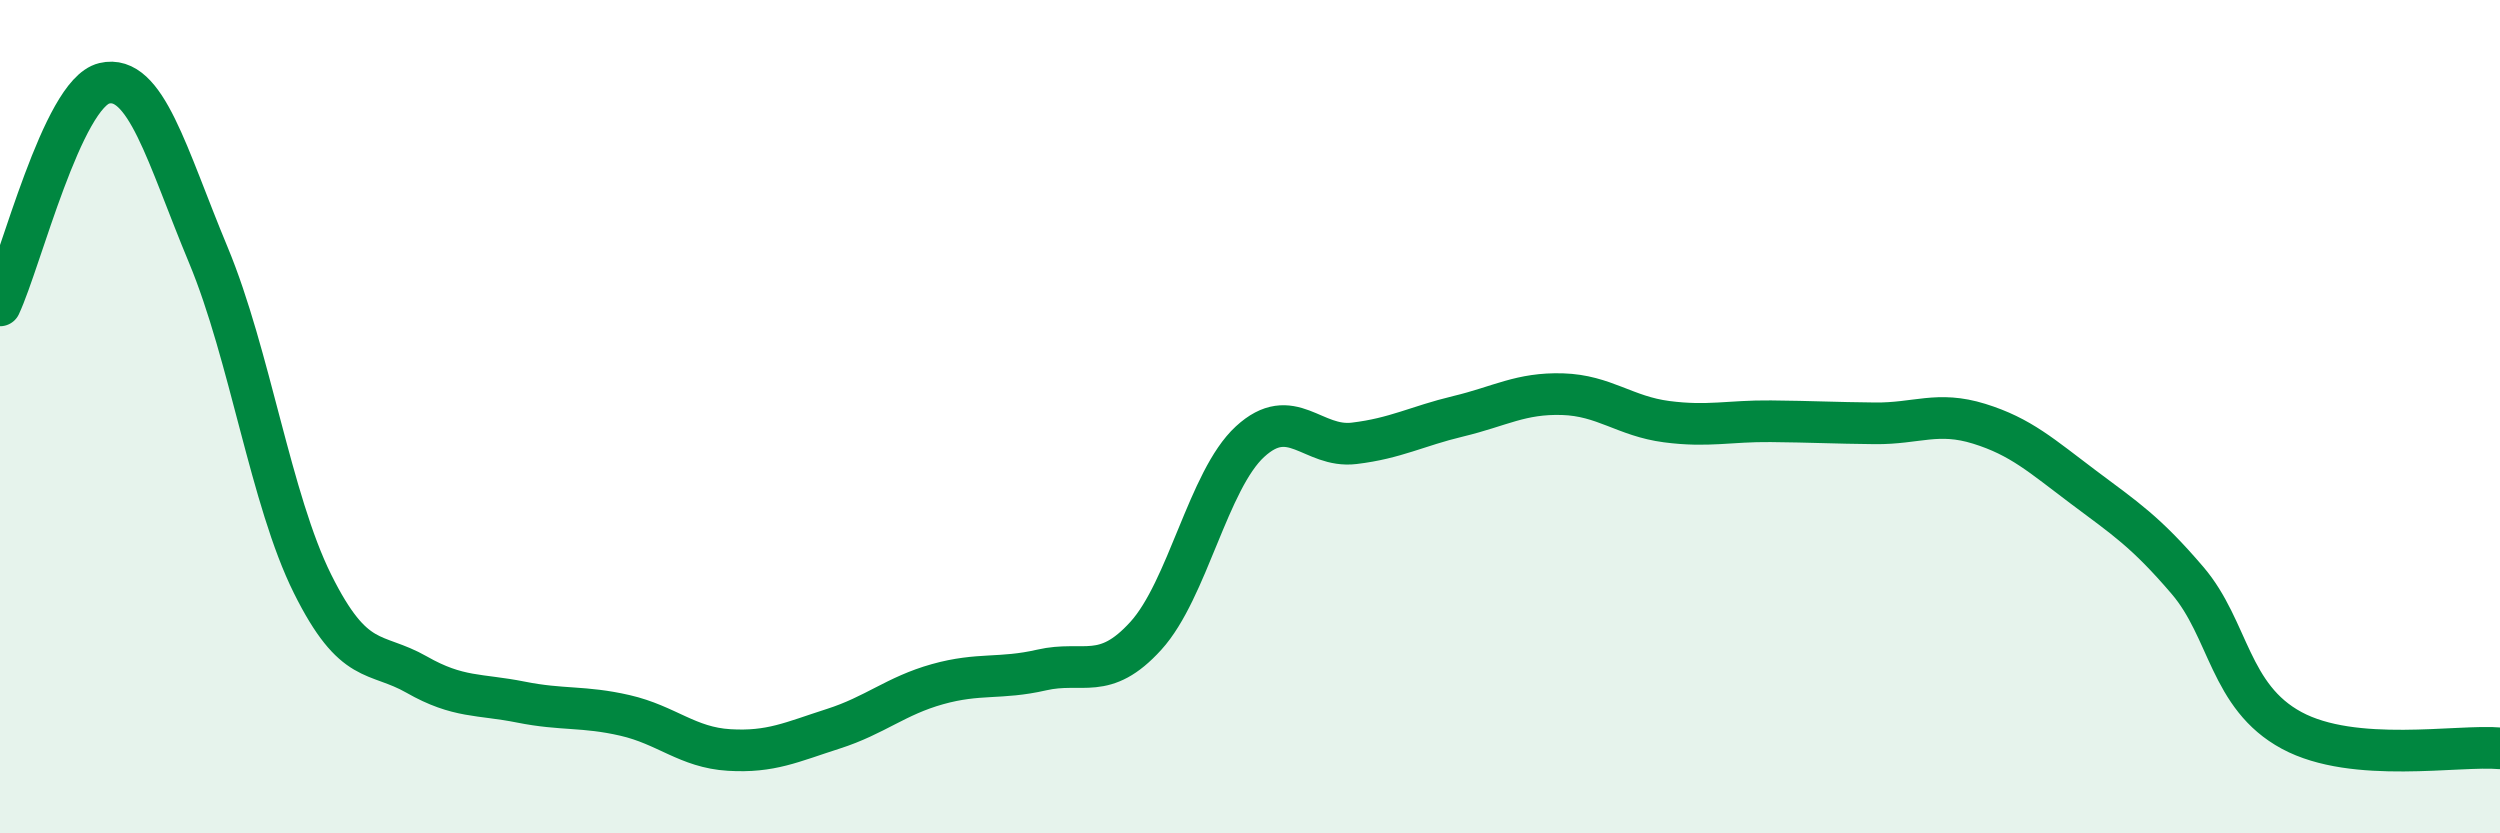 
    <svg width="60" height="20" viewBox="0 0 60 20" xmlns="http://www.w3.org/2000/svg">
      <path
        d="M 0,7.33 C 0.5,6.26 1.5,2.24 2.5,2 C 3.5,1.76 4,3.72 5,6.12 C 6,8.52 6.5,12 7.5,14.01 C 8.5,16.02 9,15.62 10,16.19 C 11,16.76 11.5,16.65 12.5,16.85 C 13.5,17.05 14,16.94 15,17.17 C 16,17.4 16.5,17.94 17.5,18 C 18.5,18.06 19,17.81 20,17.49 C 21,17.17 21.5,16.7 22.5,16.42 C 23.5,16.14 24,16.31 25,16.08 C 26,15.85 26.5,16.36 27.5,15.26 C 28.5,14.16 29,11.52 30,10.6 C 31,9.68 31.5,10.76 32.5,10.64 C 33.5,10.52 34,10.23 35,9.99 C 36,9.75 36.5,9.43 37.5,9.46 C 38.5,9.49 39,9.99 40,10.12 C 41,10.25 41.5,10.1 42.5,10.11 C 43.5,10.12 44,10.15 45,10.16 C 46,10.17 46.5,9.86 47.5,10.17 C 48.5,10.48 49,10.94 50,11.69 C 51,12.44 51.5,12.76 52.5,13.93 C 53.5,15.1 53.5,16.72 55,17.53 C 56.5,18.34 59,17.87 60,17.96L60 20L0 20Z"
        fill="#008740"
        opacity="0.1"
        stroke-linecap="round"
        stroke-linejoin="round"
      />
      <path
        d="M 0,7.33 C 0.5,6.26 1.5,2.24 2.5,2 C 3.5,1.76 4,3.72 5,6.12 C 6,8.52 6.5,12 7.5,14.01 C 8.5,16.02 9,15.62 10,16.19 C 11,16.76 11.5,16.65 12.5,16.85 C 13.5,17.05 14,16.94 15,17.17 C 16,17.4 16.5,17.94 17.5,18 C 18.5,18.06 19,17.81 20,17.49 C 21,17.17 21.5,16.7 22.5,16.42 C 23.5,16.14 24,16.31 25,16.08 C 26,15.85 26.5,16.36 27.5,15.26 C 28.5,14.16 29,11.52 30,10.6 C 31,9.68 31.5,10.76 32.5,10.64 C 33.5,10.52 34,10.23 35,9.99 C 36,9.75 36.5,9.43 37.5,9.46 C 38.5,9.49 39,9.99 40,10.12 C 41,10.25 41.5,10.1 42.5,10.11 C 43.5,10.12 44,10.15 45,10.16 C 46,10.17 46.5,9.86 47.5,10.17 C 48.5,10.48 49,10.94 50,11.69 C 51,12.44 51.5,12.76 52.5,13.93 C 53.5,15.1 53.5,16.72 55,17.53 C 56.5,18.34 59,17.87 60,17.96"
        stroke="#008740"
        stroke-width="1"
        fill="none"
        stroke-linecap="round"
        stroke-linejoin="round"
      />
    </svg>
  
